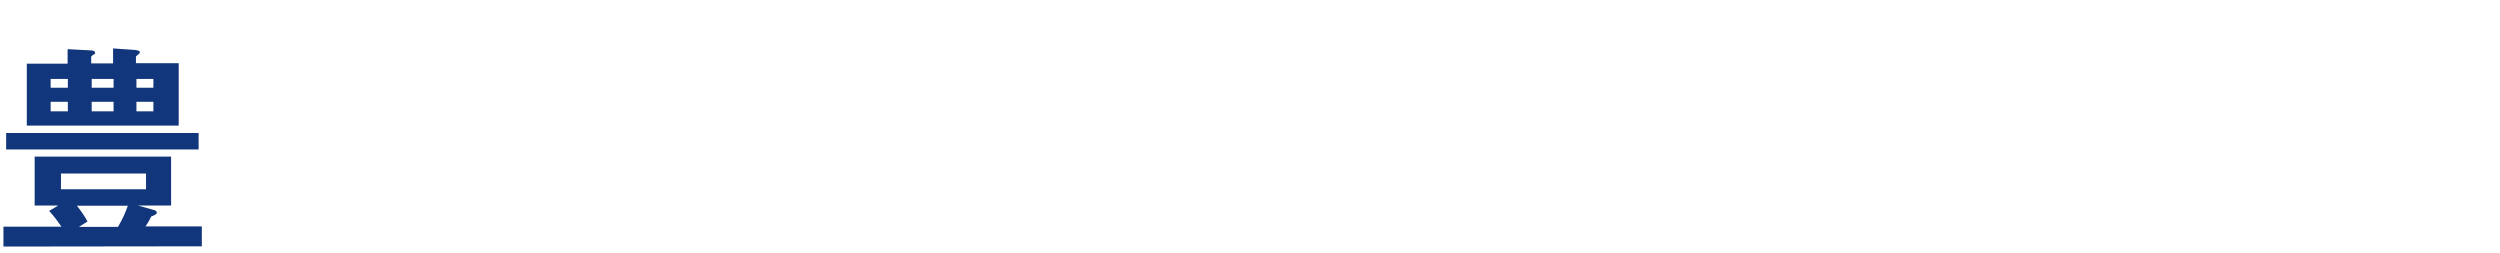 <?xml version="1.0" encoding="utf-8"?>
<!-- Generator: Adobe Illustrator 24.3.0, SVG Export Plug-In . SVG Version: 6.00 Build 0)  -->
<svg version="1.1" id="レイヤー_1" xmlns="http://www.w3.org/2000/svg" xmlns:xlink="http://www.w3.org/1999/xlink" x="0px"
	 y="0px" viewBox="0 0 1017 103" style="enable-background:new 0 0 1017 103;" xml:space="preserve">
<style type="text/css">
	.st0{fill:#12367B;}
</style>
<path class="st0" d="M1.4,100.3v-8.1H25c-1.7-2.4-2.9-4.1-5-6.4l3.7-2.2h-9.6V63.7h55.5v19.9H56.1l6.4,1.8c0.4,0.1,1.3,0.4,1.3,1.1
	c0,0.7-1.1,1.1-2.3,1.6c-0.4,0.8-1,2.1-2.3,4h22.9v8.1L1.4,100.3L1.4,100.3z M2.5,60.8v-6.7h78.3v6.7H2.5z M10.9,51.3V25.9h16.6V20
	l9.5,0.5c0.6,0,1.7,0.2,1.7,0.9c0,0.5-0.3,0.7-0.8,0.9c-0.6,0.4-0.8,0.6-0.8,0.9v2.6H46v-6.1l8.7,0.6c0.3,0,2.2,0.2,2.2,0.9
	c0,0.4-0.4,0.8-0.6,0.9c-0.1,0.1-1,0.8-1,0.9v2.7h17.4v25.4H10.9V51.3z M27.6,32.1h-7v3.6h7V32.1z M27.6,41.4h-7v3.9h7V41.4z
	 M59.4,70.6H24.8V77h34.6C59.4,77,59.4,70.6,59.4,70.6z M31.3,83.7c1.8,2.3,3,4,4.3,6.4l-3.5,2.2H48c1.9-3.3,3-5.7,4-8.6L31.3,83.7
	L31.3,83.7z M46.2,32.1h-8.9v3.6h8.9C46.2,35.7,46.2,32.1,46.2,32.1z M46.2,41.4h-8.9v3.9h8.9C46.2,45.3,46.2,41.4,46.2,41.4z
	 M62.4,32.1h-6.9v3.6h6.9V32.1z M62.4,41.4h-6.9v3.9h6.9V41.4z"/>
</svg>
